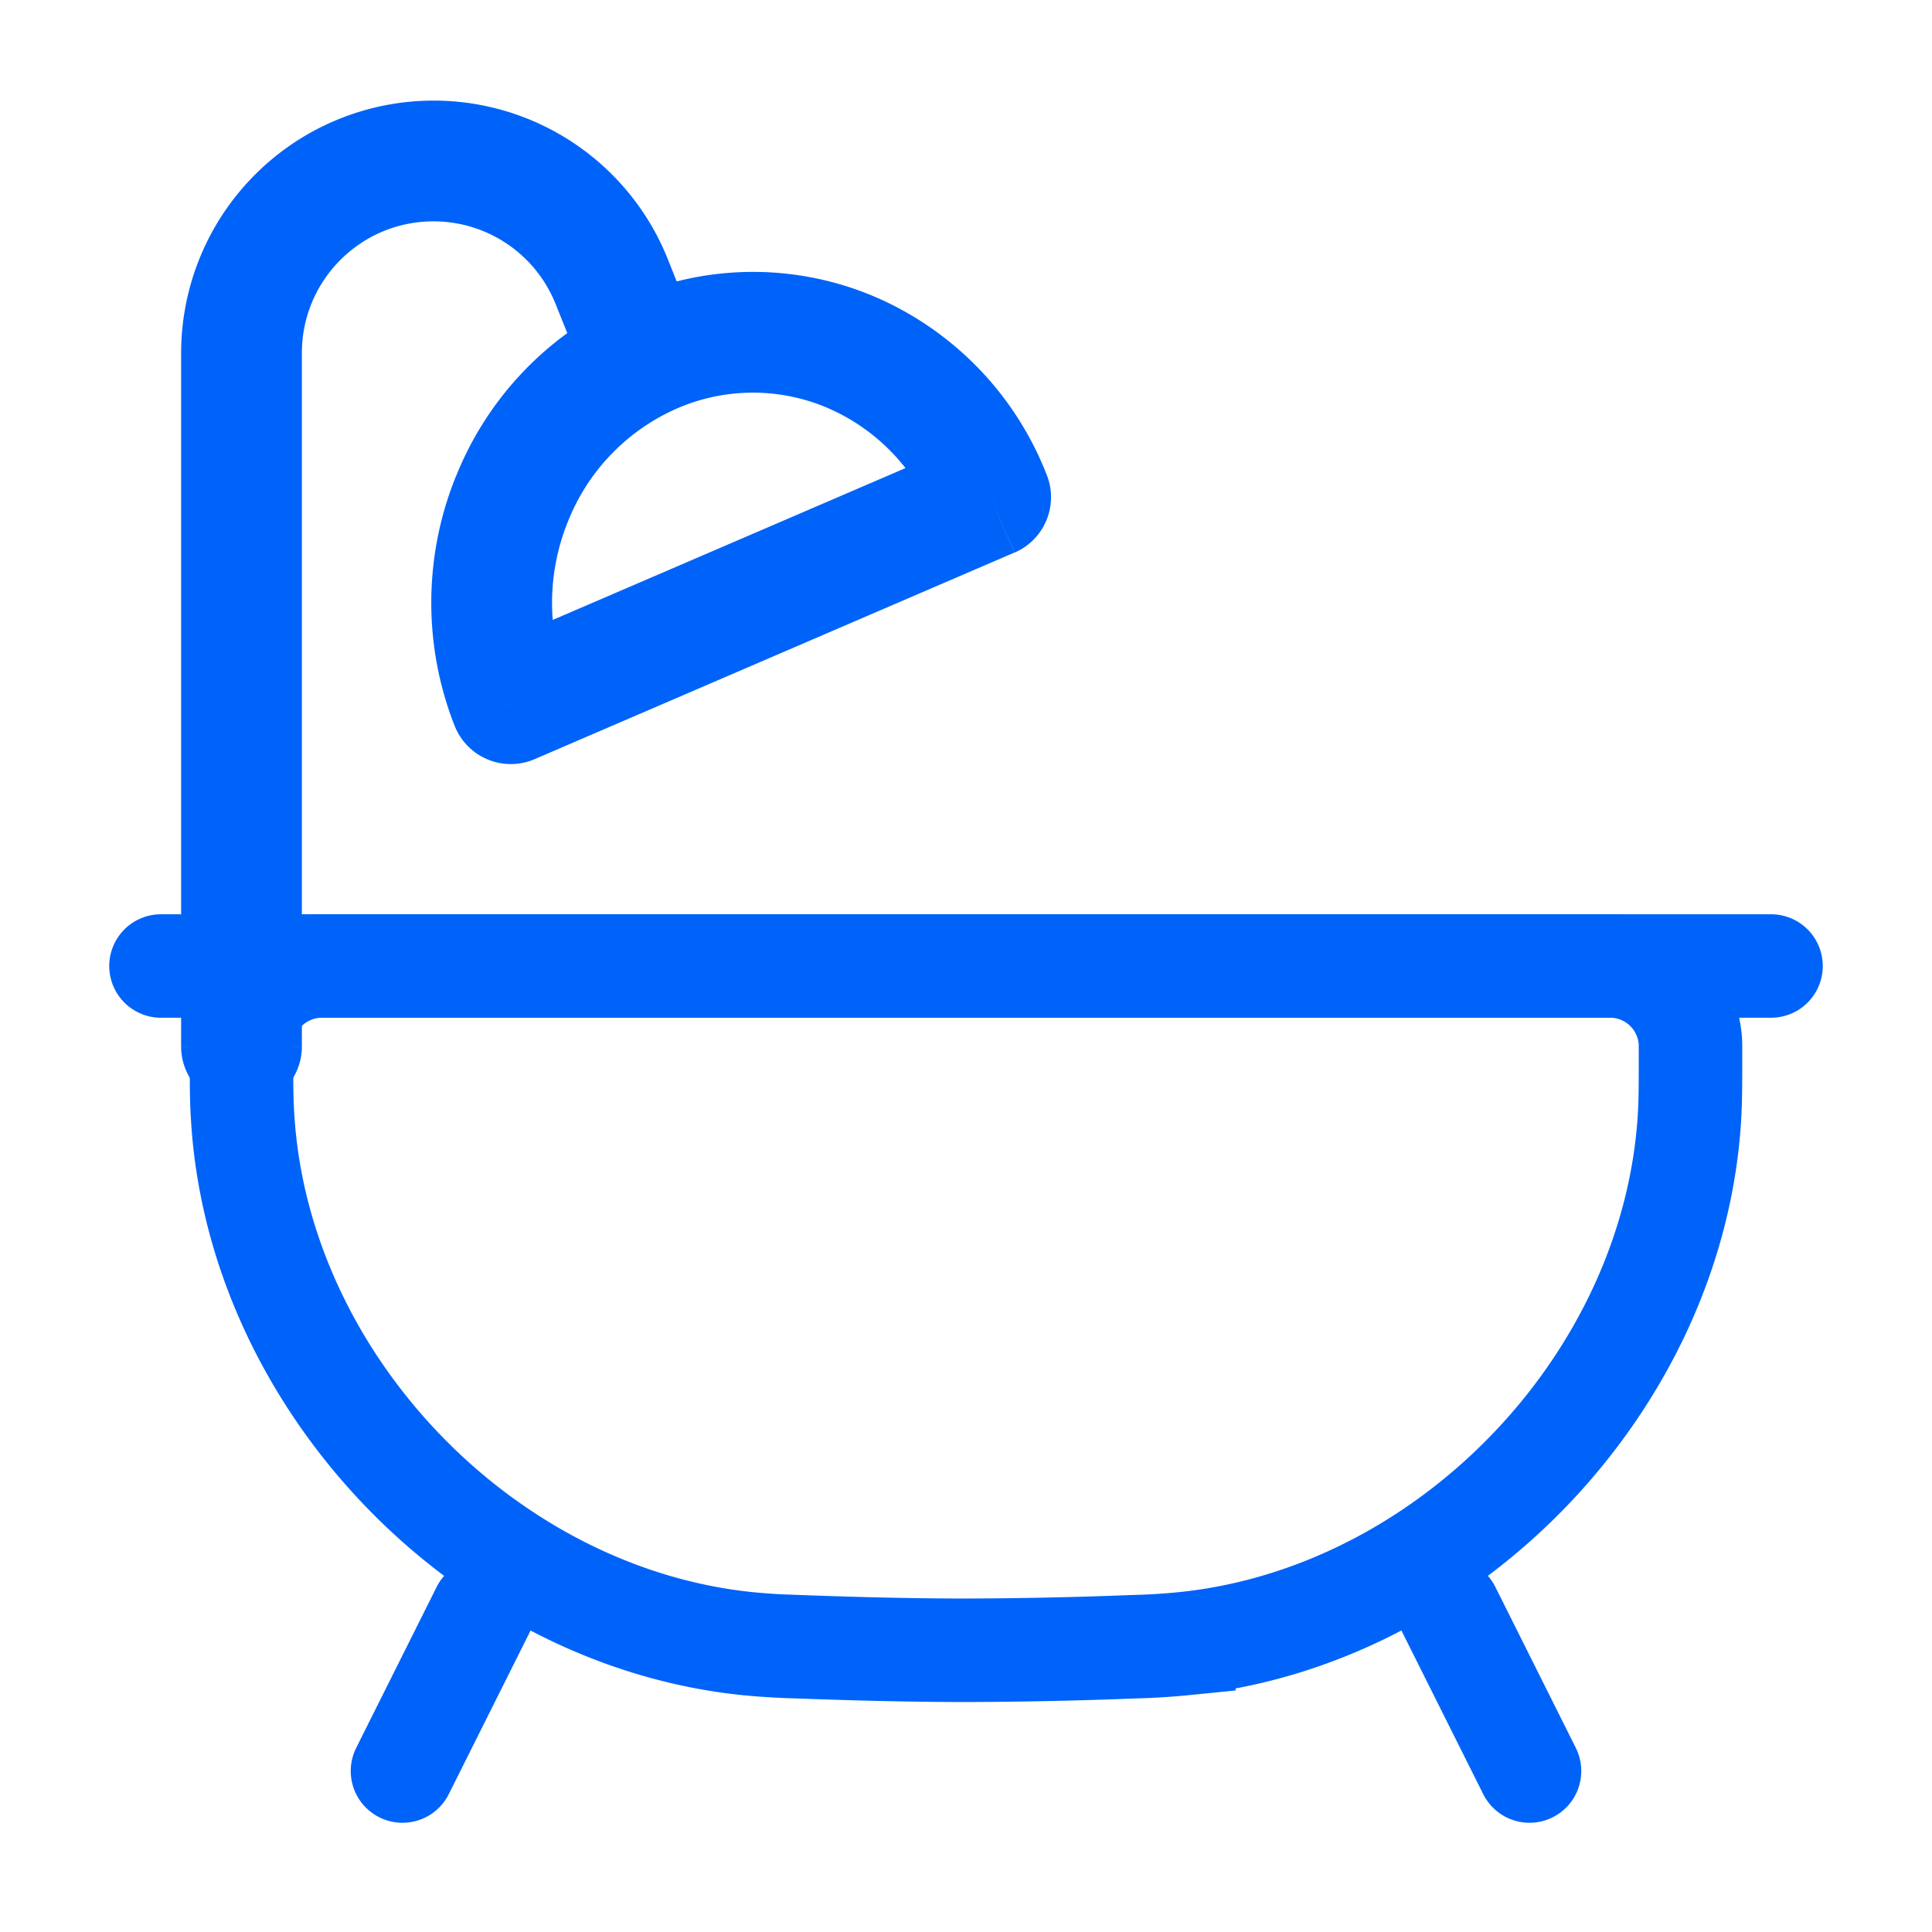 <svg width="28" height="28" viewBox="0 0 28 28" fill="none" xmlns="http://www.w3.org/2000/svg"><path d="M3.5 15.264c0-.09 0-.136.002-.173a1.167 1.167 0 0 1 1.089-1.089C4.629 14 4.673 14 4.763 14h18.473c.09 0 .135 0 .173.002a1.167 1.167 0 0 1 1.089 1.089c.002.037.002.082.002.173 0 .46 0 .691-.016.95-.244 3.835-3.504 7.22-7.327 7.607a9.41 9.41 0 0 1-.71.044 66.37 66.37 0 0 1-2.447.052c-.758 0-1.591-.02-2.448-.052a10.044 10.044 0 0 1-.708-.043c-3.824-.387-7.084-3.773-7.326-7.608-.018-.259-.018-.49-.018-.95Z" stroke="#0063F9" stroke-width="1.5"/><path d="m7 23.333-1.167 2.334M21 23.333l1.167 2.334M2.333 14h23.334" stroke="#0063F9" stroke-width="1.5" stroke-linecap="round"/><path d="M2.625 15.167a.875.875 0 0 0 1.75 0h-1.75Zm4.779-4.968-.815.32a.875.875 0 0 0 1.16.483l-.345-.803Zm6.953-2.995.347.805a.875.875 0 0 0 .467-1.125l-.814.32Zm-9.982 7.963V5.116h-1.75v10.05h1.75ZM6.282 3.208c.781 0 1.482.475 1.771 1.2l1.626-.651a3.654 3.654 0 0 0-3.395-2.299l-.002 1.75ZM4.375 5.116c0-1.054.854-1.908 1.907-1.908l.002-1.75a3.66 3.66 0 0 0-3.659 3.658h1.75Zm3.678-.708.444 1.106 1.624-.65-.442-1.107-1.626.65Zm.164 5.47a3.125 3.125 0 0 1 .016-2.324l-1.622-.659a4.875 4.875 0 0 0-.022 3.625l1.628-.642Zm5.795-3.477L7.057 9.395l.692 1.607 6.953-2.994-.69-1.607Zm-2.016-.488a2.89 2.89 0 0 1 1.548 1.612l1.627-.64a4.639 4.639 0 0 0-2.487-2.582l-.688 1.61ZM8.233 7.554a2.99 2.99 0 0 1 1.458-1.578l-.765-1.573a4.743 4.743 0 0 0-2.314 2.492l1.621.66Zm1.458-1.578a2.754 2.754 0 0 1 2.305-.063l.688-1.61a4.504 4.504 0 0 0-3.758.1l.765 1.573Z" fill="#0063F9"/></svg>